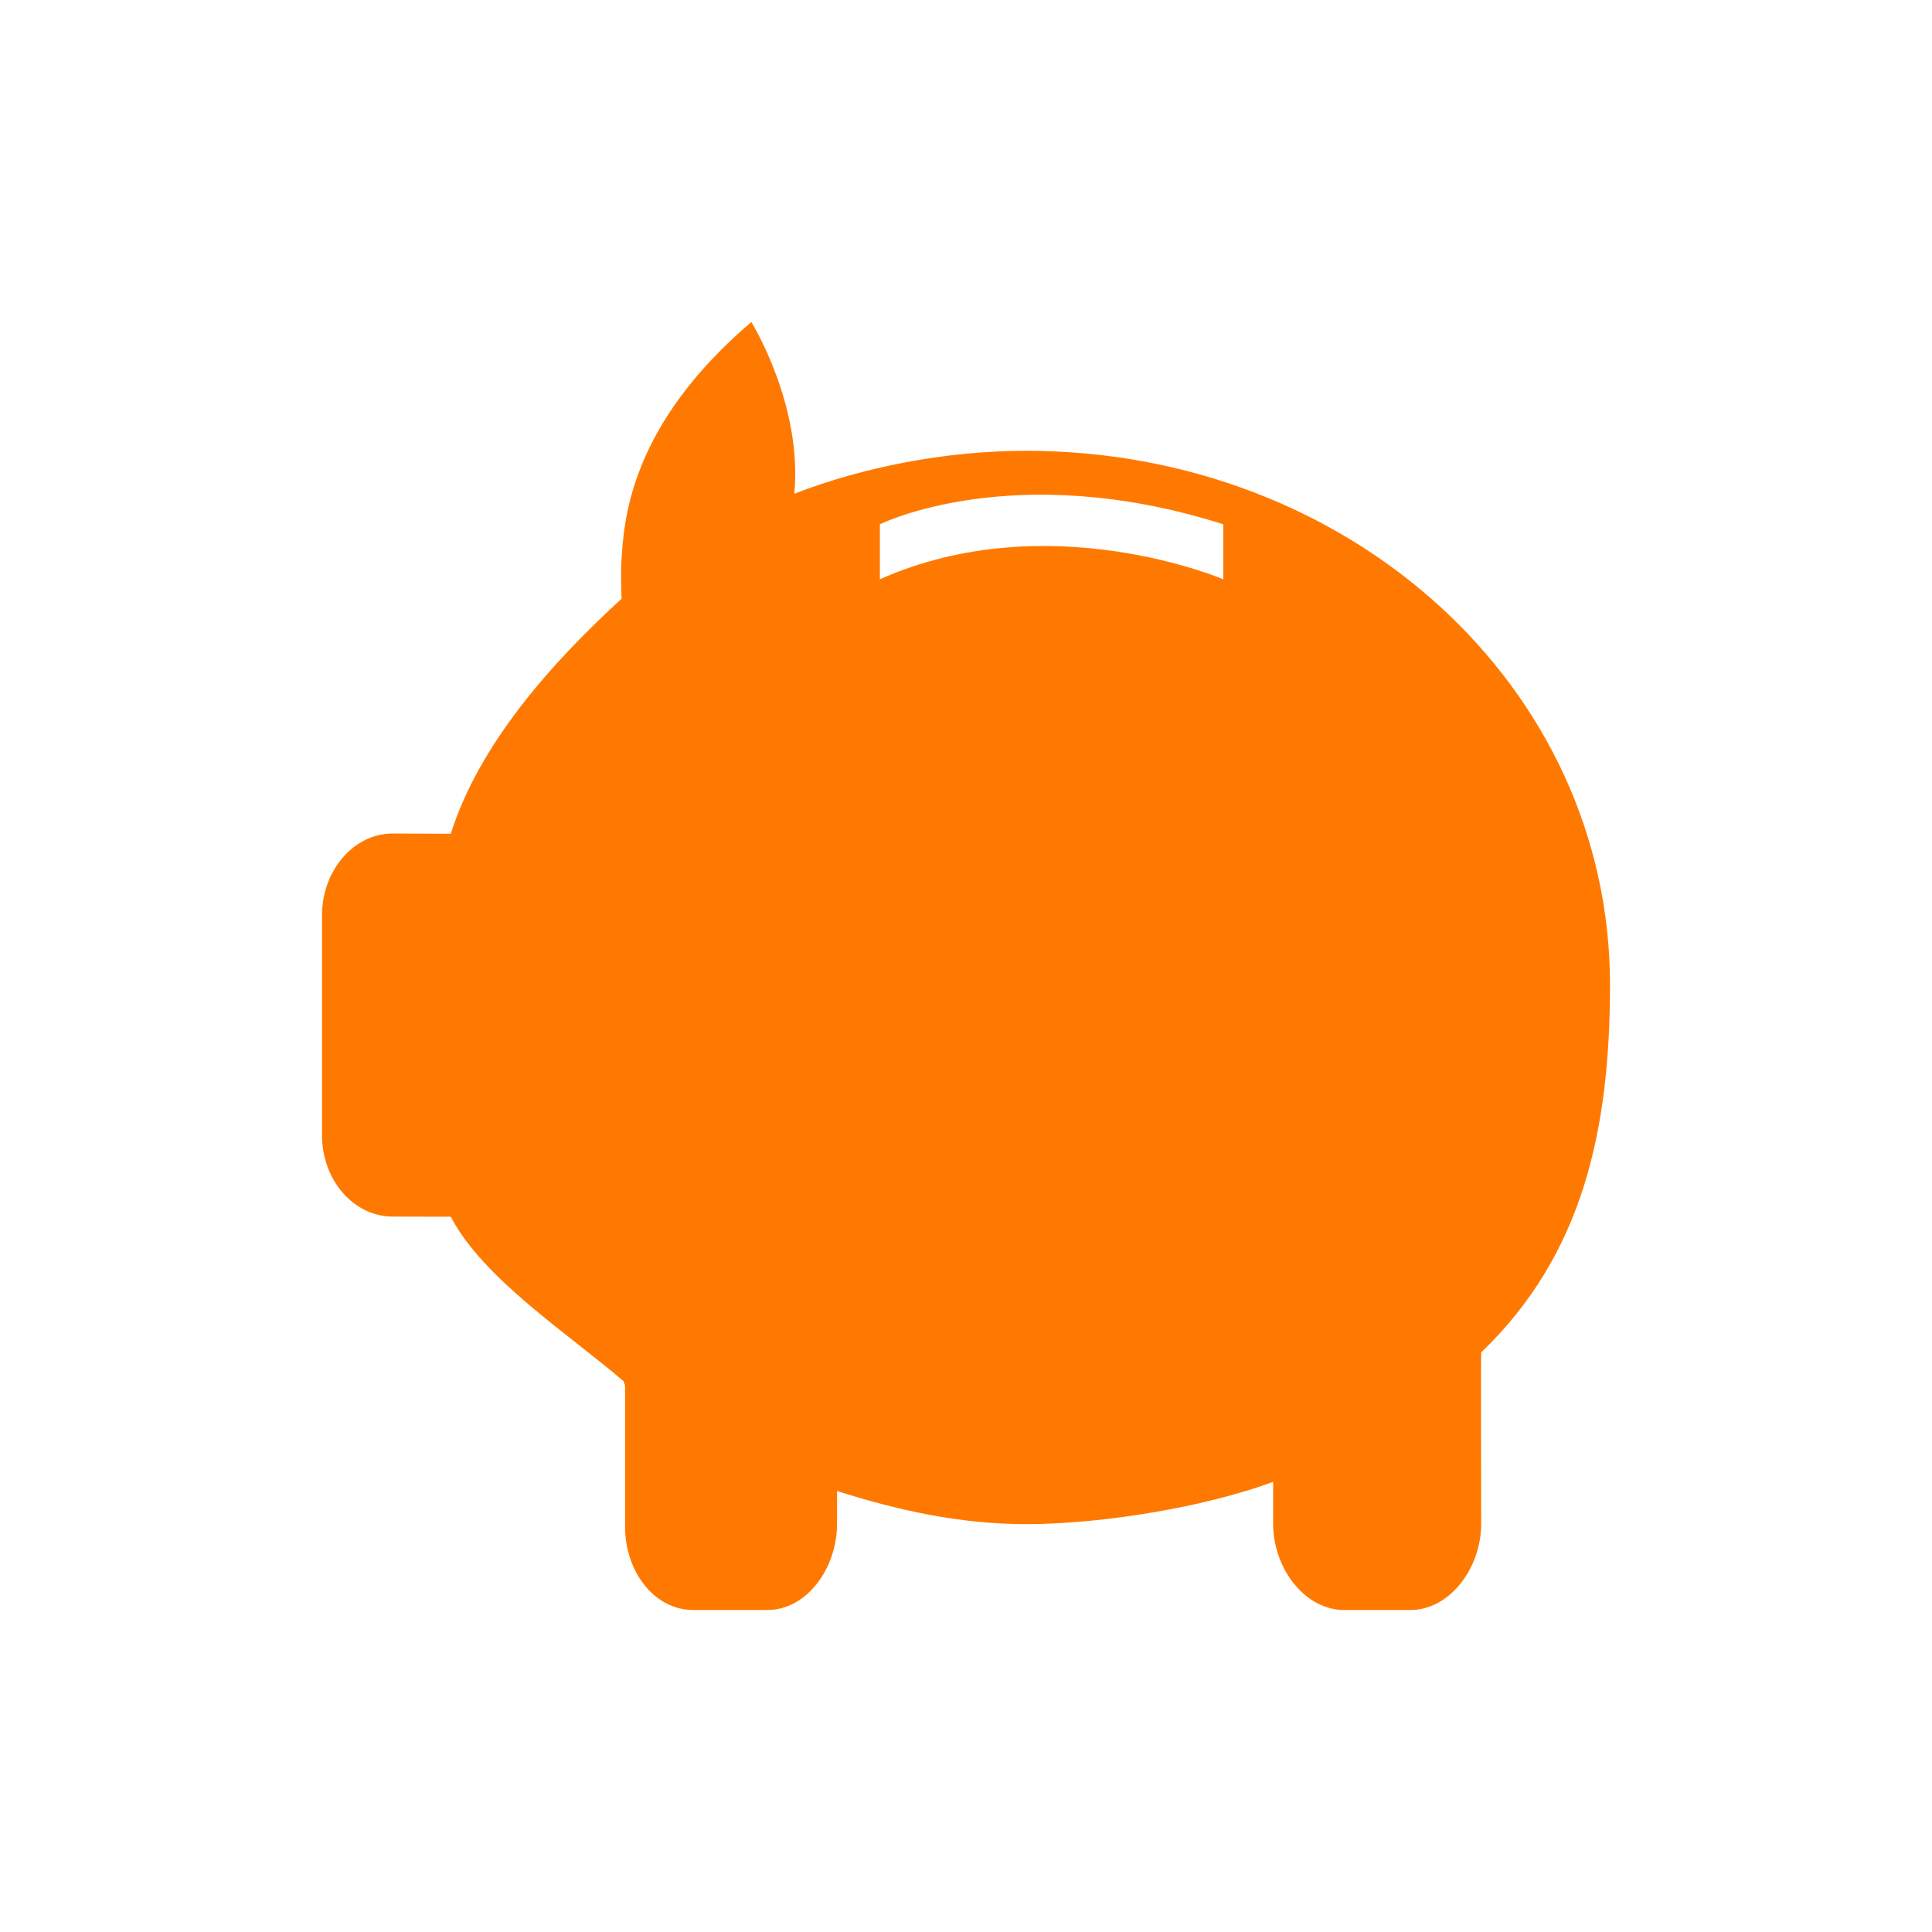<svg width="120" height="120" viewBox="0 0 120 120" fill="none" xmlns="http://www.w3.org/2000/svg">
<path fill-rule="evenodd" clip-rule="evenodd" d="M100 61.173C100 42.598 83.785 28 63.733 28C58.771 28 53.642 28.998 49.333 30.667C49.868 25.158 46.667 20 46.667 20C39.157 26.408 38.745 32.225 38.597 34.889C38.592 34.984 38.59 35.071 38.587 35.158L38.584 35.151C38.584 35.151 38.558 36.373 38.611 37.184C34.249 41.174 29.744 46.238 28 51.787L24.392 51.77C21.973 51.77 20 54.061 20 56.855V70.508C20 73.302 21.972 75.565 24.392 75.565L28 75.573C29.986 79.415 35.383 82.908 38.729 85.788C38.723 85.897 38.824 85.96 38.824 86.071V94.823C38.824 97.617 40.639 100 43.059 100H47.671C50.09 100 51.991 97.436 51.991 94.642V92.611C55.723 93.795 59.589 94.667 63.733 94.667C68.501 94.667 74.918 93.587 79.077 92.04V94.642C79.077 97.436 81.064 100 83.482 100H87.607C90.026 100 92 97.429 92 94.635C92 94.635 91.973 83.99 92 84C98.295 77.952 100 70.239 100 61.173ZM54.651 32.564C54.651 32.564 62.968 28.43 75.978 32.564V35.98C75.978 35.98 65.101 31.328 54.651 35.98V32.564Z" fill="#FF7900"/>
</svg>
<!--rss params start selur eriWtaF 3209872534fwcs_deps:::___:::unknowndepsrss params end selur eriWtaF 32474893457-->